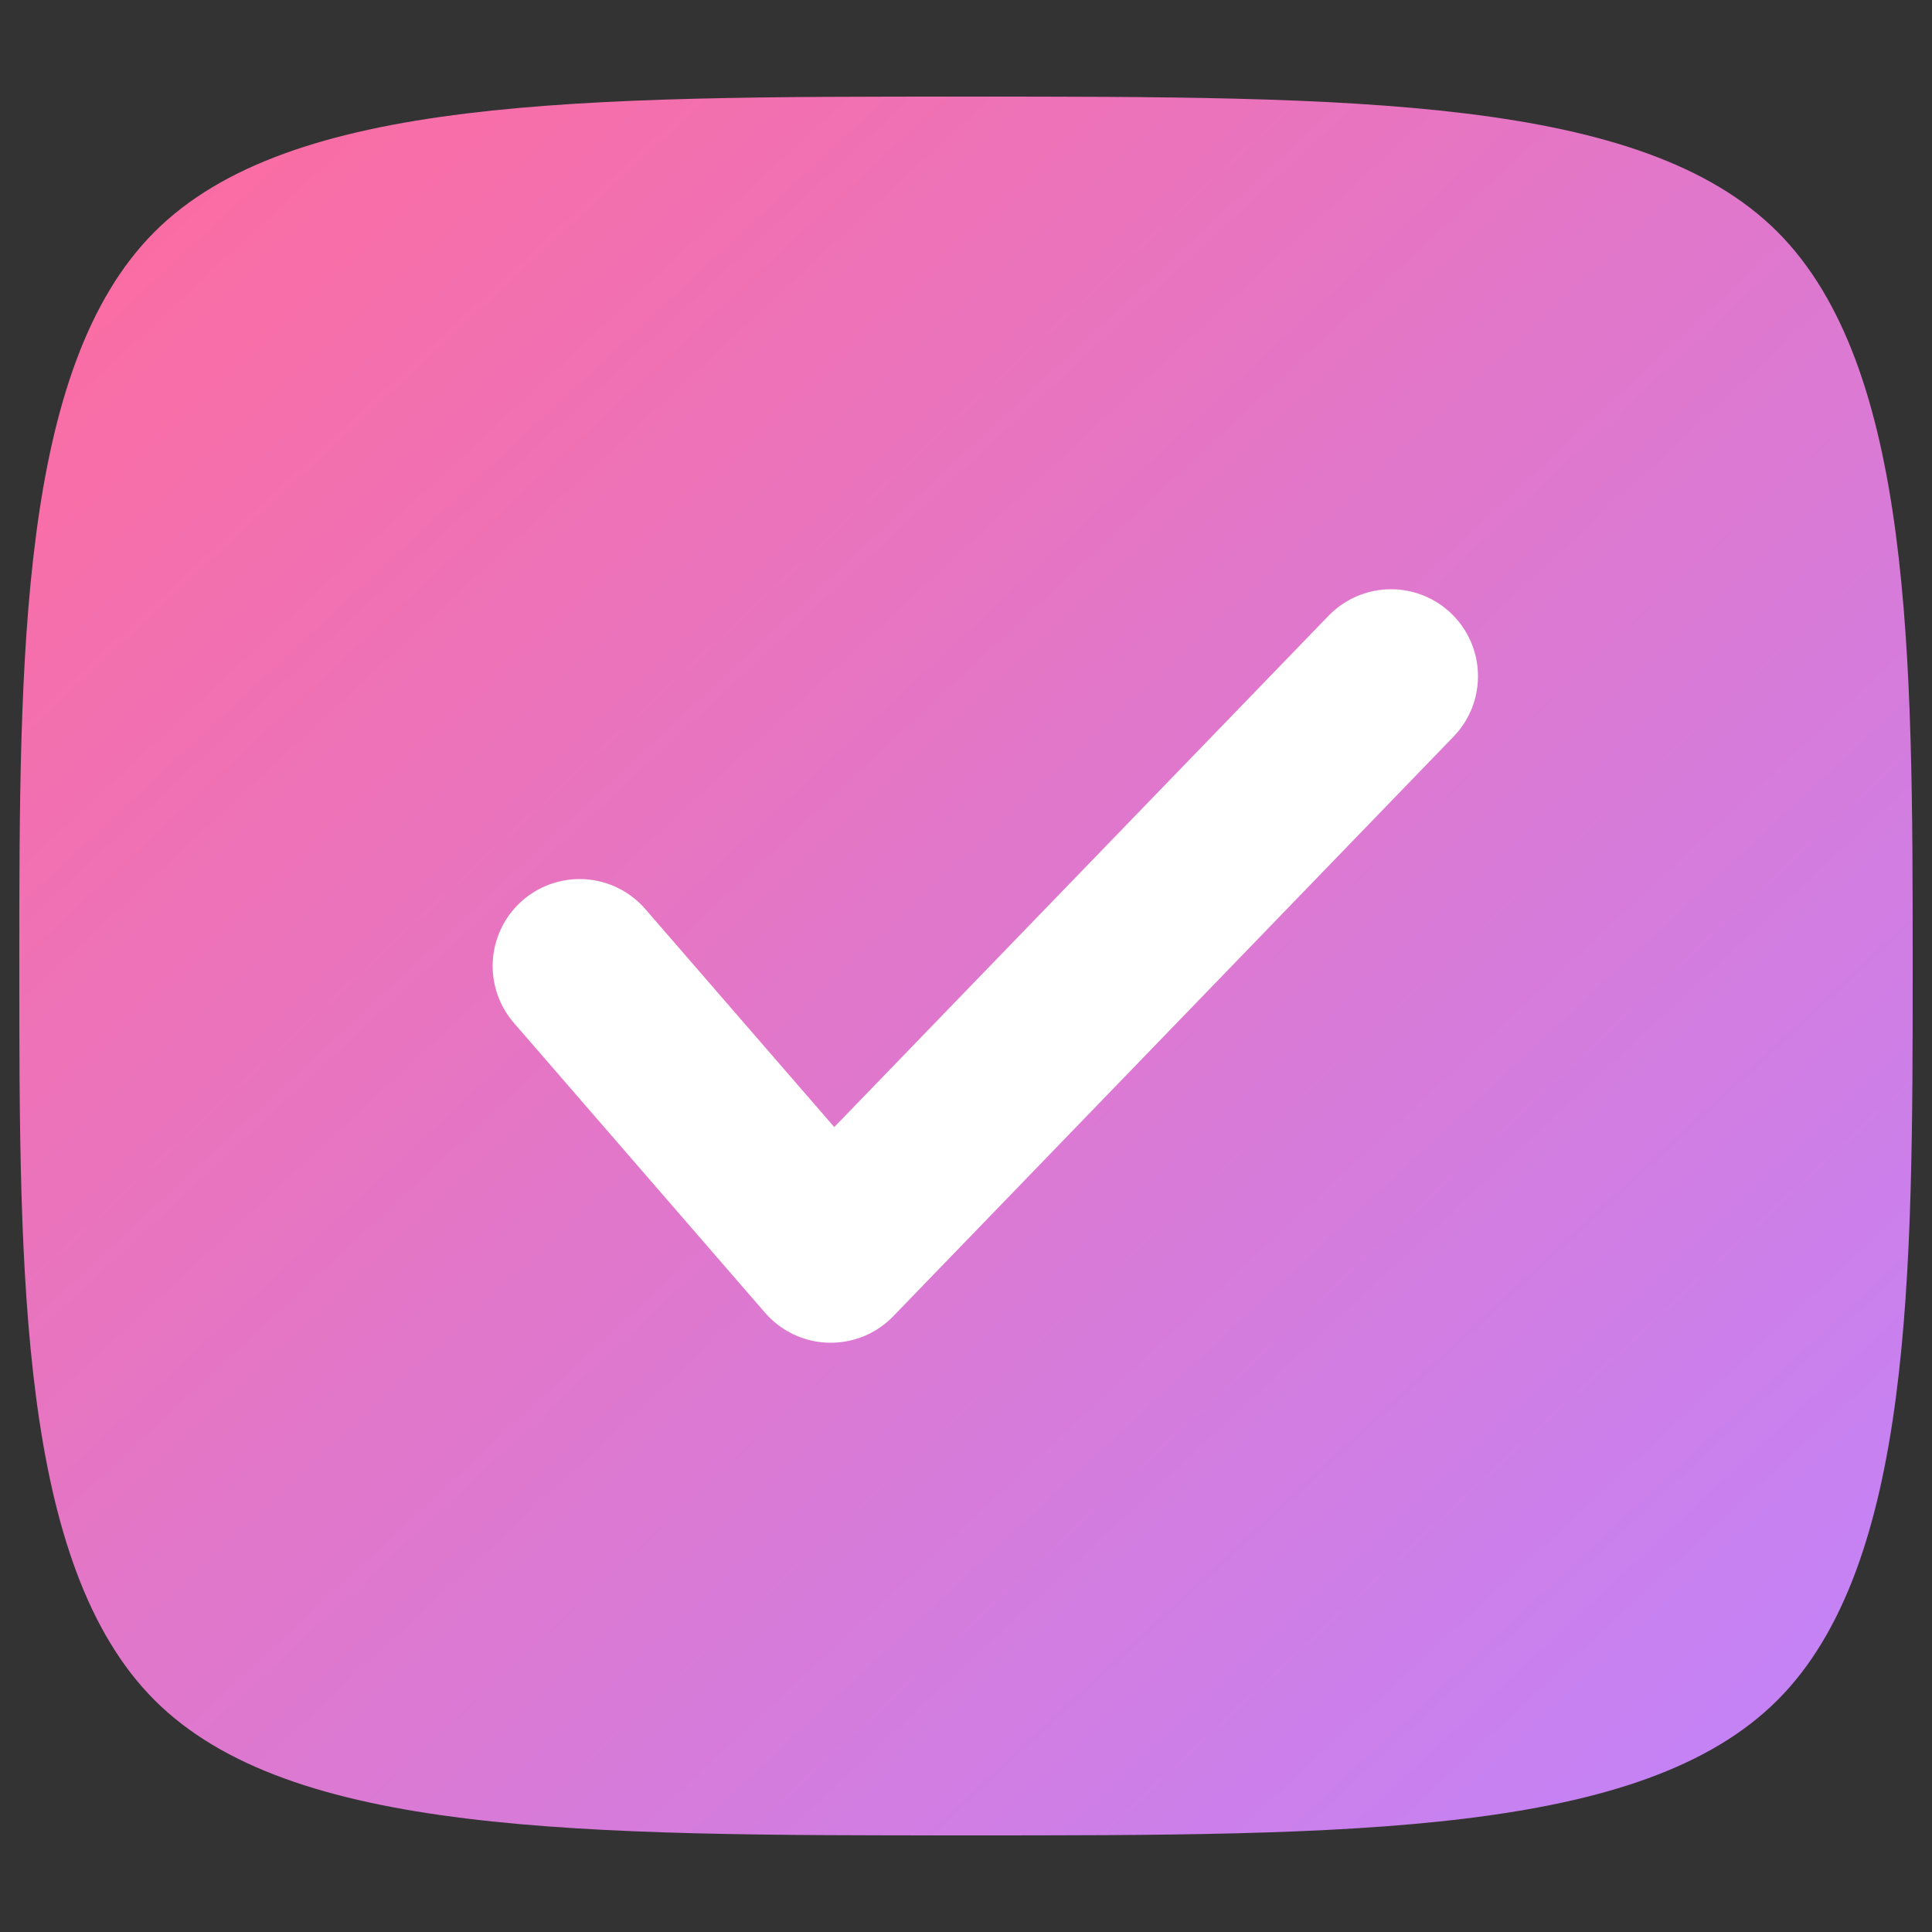<svg xmlns="http://www.w3.org/2000/svg" viewBox="0 0 100 100">
  <rect x="0" y="0" width="100" height="100" fill="#333333" stroke="none"/>
  <defs>
    <linearGradient id="bgGradient" x1="0%" y1="0%" x2="100%" y2="100%">
      <stop offset="0%" style="stop-color:#FF6B9D;stop-opacity:1" />
      <stop offset="100%" style="stop-color:#C084FC;stop-opacity:1" />
    </linearGradient>
  </defs>
  
  <!-- Mjukt rundad bakgrund (squircle) -->
  <path d="M 50 5 C 70 5 85 5 92 12 C 99 19 99 34 99 50 C 99 66 99 81 92 88 C 85 95 70 95 50 95 C 30 95 15 95 8 88 C 1 81 1 66 1 50 C 1 34 1 19 8 12 C 15 5 30 5 50 5 Z" 
        fill="url(#bgGradient)"/>
  
  <!-- Tjock checkmarkering -->
  <path d="M 30 50 L 43 65 L 72 35" 
        fill="none" 
        stroke="#FFFFFF" 
        stroke-width="9" 
        stroke-linecap="round" 
        stroke-linejoin="round"/>
</svg>
